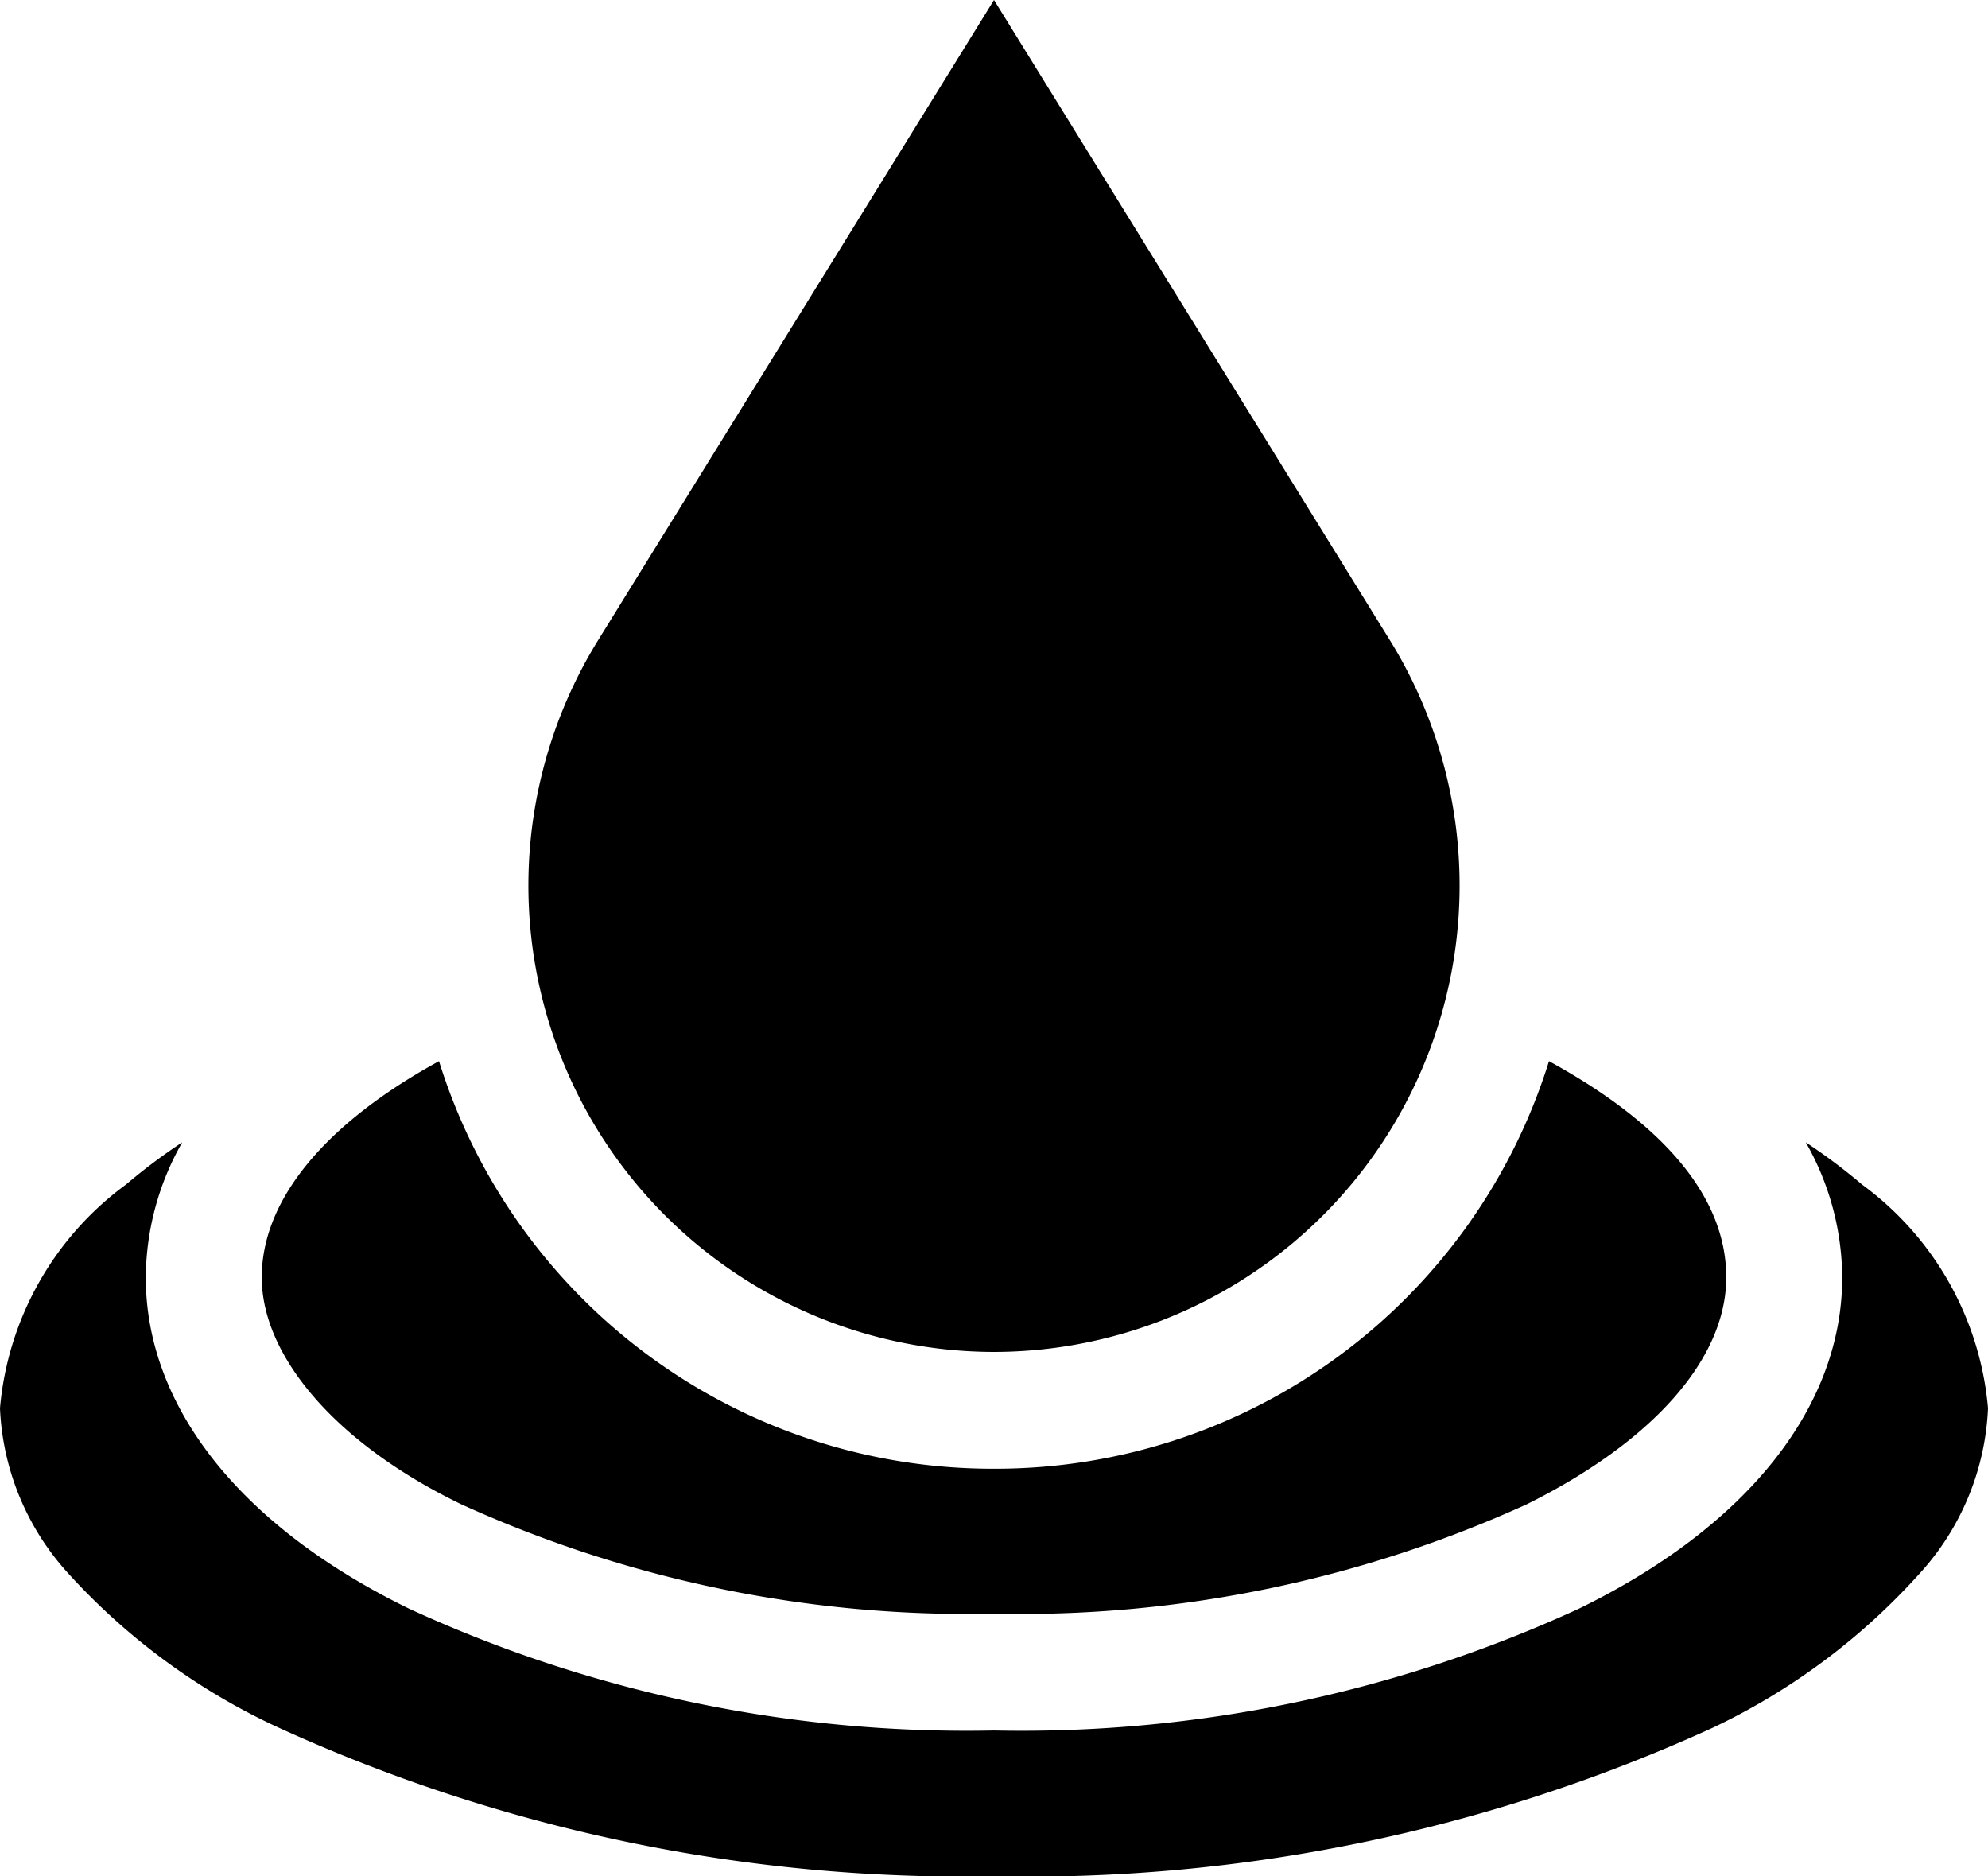 <svg xmlns="http://www.w3.org/2000/svg" viewBox="0 0 24 22.65"><g data-name="Layer 2"><g data-name="Layer 1"><path d="M22.48 14.3a7 7 0 0 0-.68-.51 3.33 3.33 0 0 1 .44 1.63c0 1.55-1.13 3-3.18 4A16.1 16.1 0 0 1 12 20.89a16.1 16.1 0 0 1-7.06-1.47c-2.05-1-3.18-2.45-3.18-4a3.33 3.33 0 0 1 .44-1.63 7 7 0 0 0-.68.51A3.75 3.75 0 0 0 0 17a3.16 3.16 0 0 0 .83 2 7.9 7.9 0 0 0 2.5 1.84A19.9 19.9 0 0 0 12 22.65a19.9 19.9 0 0 0 8.67-1.79 7.9 7.9 0 0 0 2.5-1.86 3.16 3.16 0 0 0 .83-2 3.75 3.75 0 0 0-1.52-2.7"/><path d="M12 17.73a7 7 0 0 1-6.7-4.92c-1.37.75-2.14 1.67-2.14 2.61s.88 2 2.41 2.74A14.76 14.76 0 0 0 12 19.48a14.76 14.76 0 0 0 6.43-1.32c1.53-.76 2.41-1.76 2.41-2.74s-.77-1.86-2.14-2.61a7 7 0 0 1-6.7 4.92"/><path d="M12 16.32a5.63 5.63 0 0 0 4.78-8.59L12 0 7.22 7.73A5.63 5.63 0 0 0 12 16.32"/></g></g></svg>